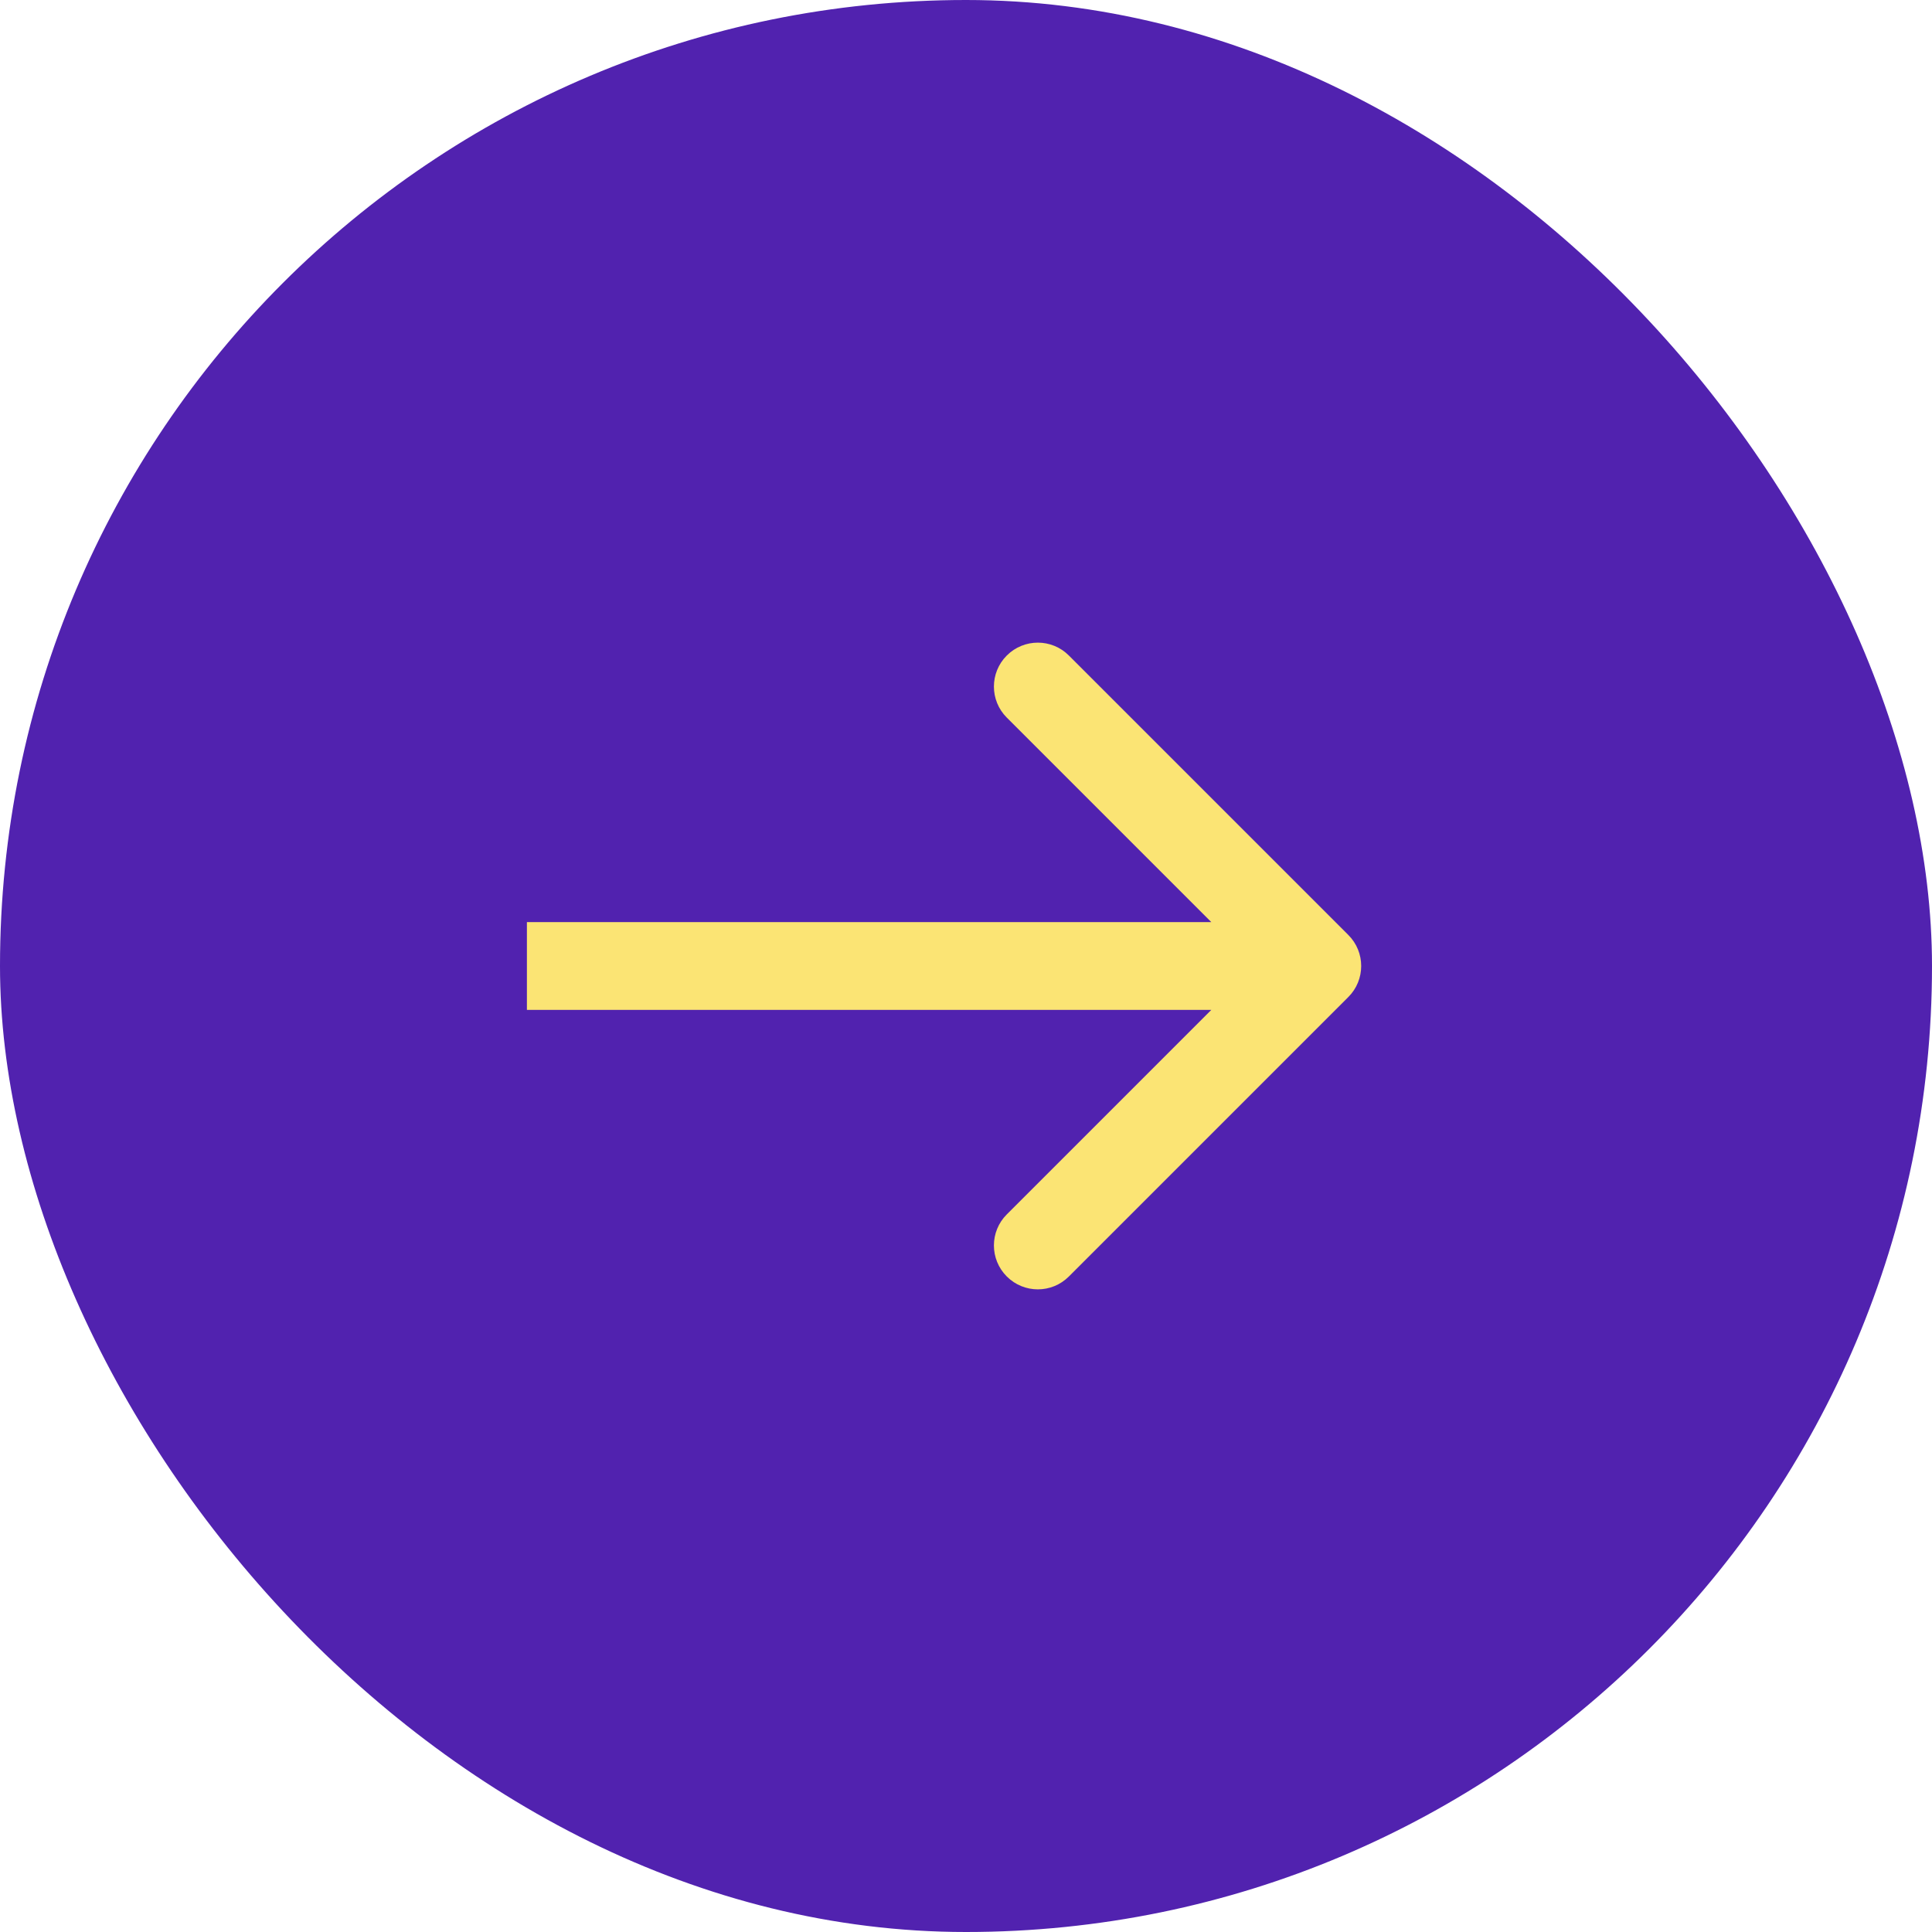 <?xml version="1.0" encoding="UTF-8"?> <svg xmlns="http://www.w3.org/2000/svg" width="44" height="44" viewBox="0 0 44 44" fill="none"><rect width="44" height="44" rx="22" fill="#5122AF"></rect><path d="M13 21H12V23H13V21ZM30.707 22.707C31.098 22.317 31.098 21.683 30.707 21.293L24.343 14.929C23.953 14.538 23.32 14.538 22.929 14.929C22.538 15.319 22.538 15.953 22.929 16.343L28.586 22L22.929 27.657C22.538 28.047 22.538 28.68 22.929 29.071C23.32 29.462 23.953 29.462 24.343 29.071L30.707 22.707ZM13 23H30V21H13V23Z" fill="#FBE474"></path></svg> 